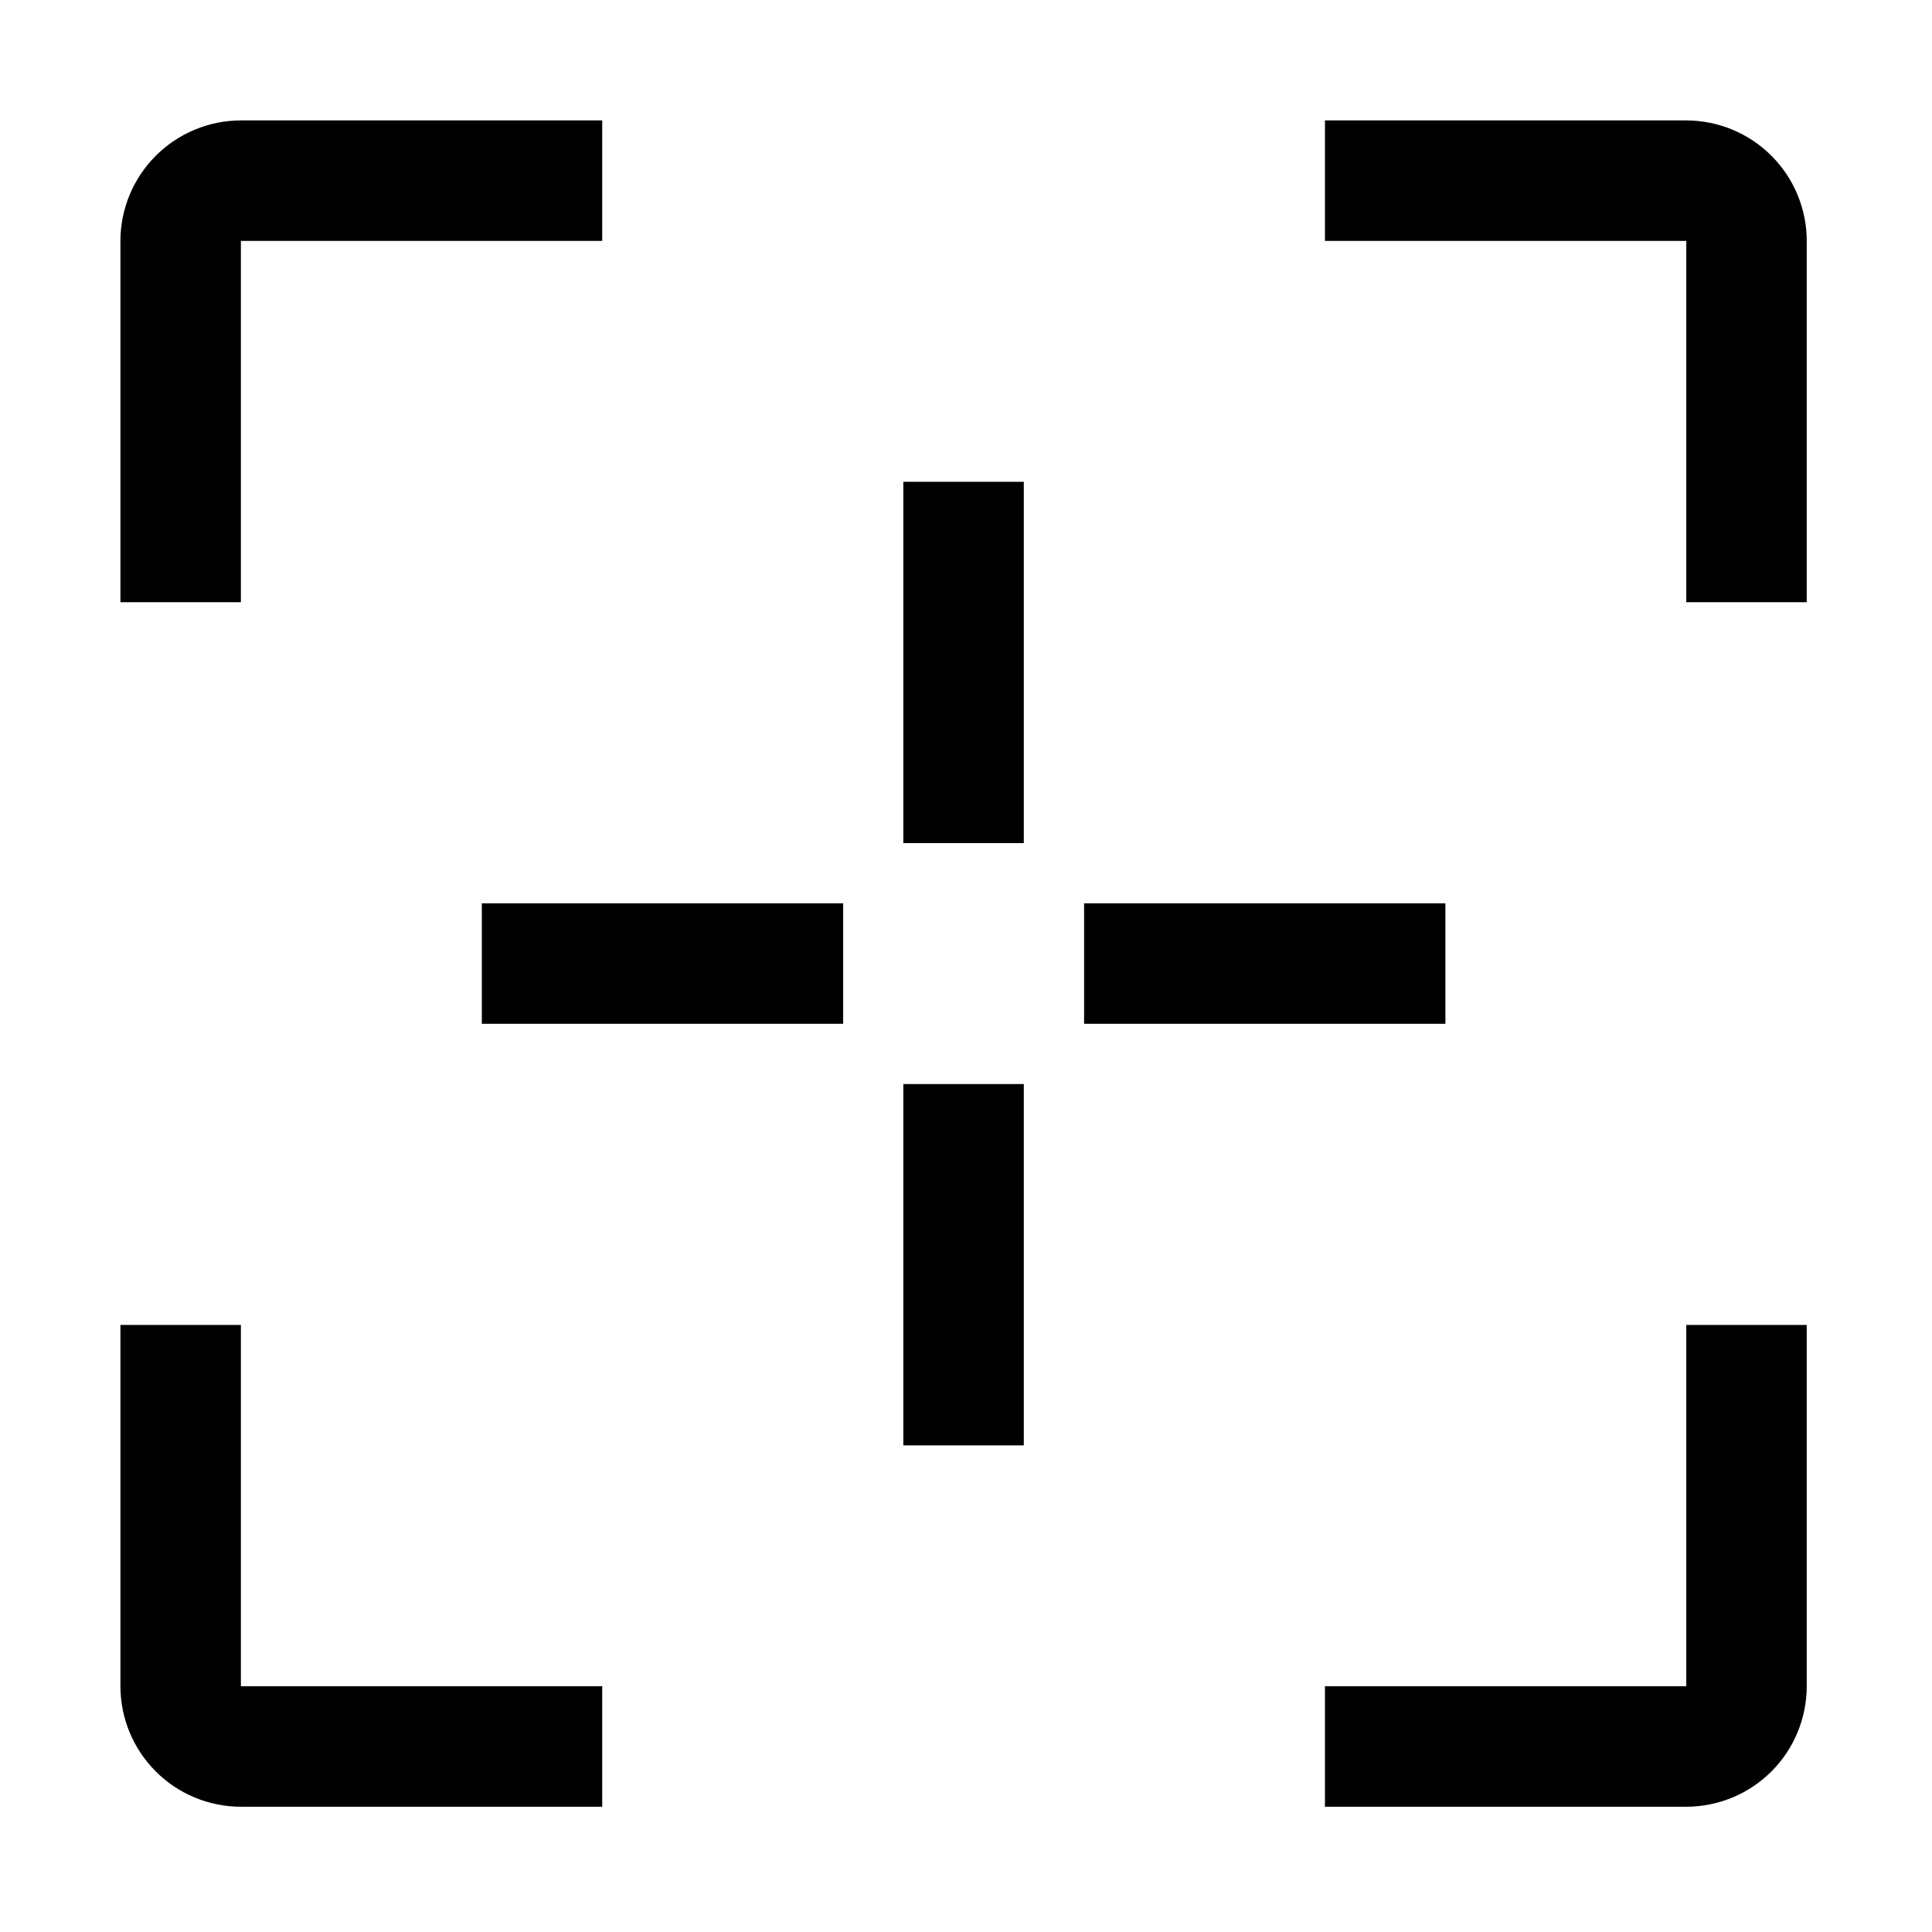 <svg width="48" height="48" viewBox="0 0 48 48" fill="none" xmlns="http://www.w3.org/2000/svg">
<g clip-path="url(#clip0_424_944)">
<path d="M22.443 11.97H25.436V20.947H22.443V11.97Z" fill="black"/>
<path d="M22.443 26.933H25.436V35.91H22.443V26.933Z" fill="black"/>
<path d="M26.934 22.443H35.911V25.436H26.934V22.443Z" fill="black"/>
<path d="M11.971 22.443H20.948V25.436H11.971V22.443Z" fill="black"/>
<path d="M5.985 14.962H2.992V5.985C2.993 5.191 3.309 4.431 3.87 3.87C4.431 3.309 5.191 2.993 5.985 2.992H14.962V5.985H5.985V14.962Z" fill="black"/>
<path d="M14.962 44.888H5.985C5.191 44.887 4.431 44.572 3.87 44.011C3.309 43.45 2.993 42.689 2.992 41.895V32.918H5.985V41.895H14.962V44.888Z" fill="black"/>
<path d="M41.895 44.888H32.918V41.895H41.895V32.918H44.888V41.895C44.887 42.689 44.572 43.45 44.011 44.011C43.45 44.572 42.689 44.887 41.895 44.888Z" fill="black"/>
<path d="M44.888 14.962H41.895V5.985H32.918V2.992H41.895C42.689 2.993 43.45 3.309 44.011 3.87C44.572 4.431 44.887 5.191 44.888 5.985V14.962Z" fill="black"/>
</g>
<defs>
<clipPath id="clip0_424_944">
<rect width="47.88" height="47.88" fill="white"/>
</clipPath>
</defs>
</svg>
